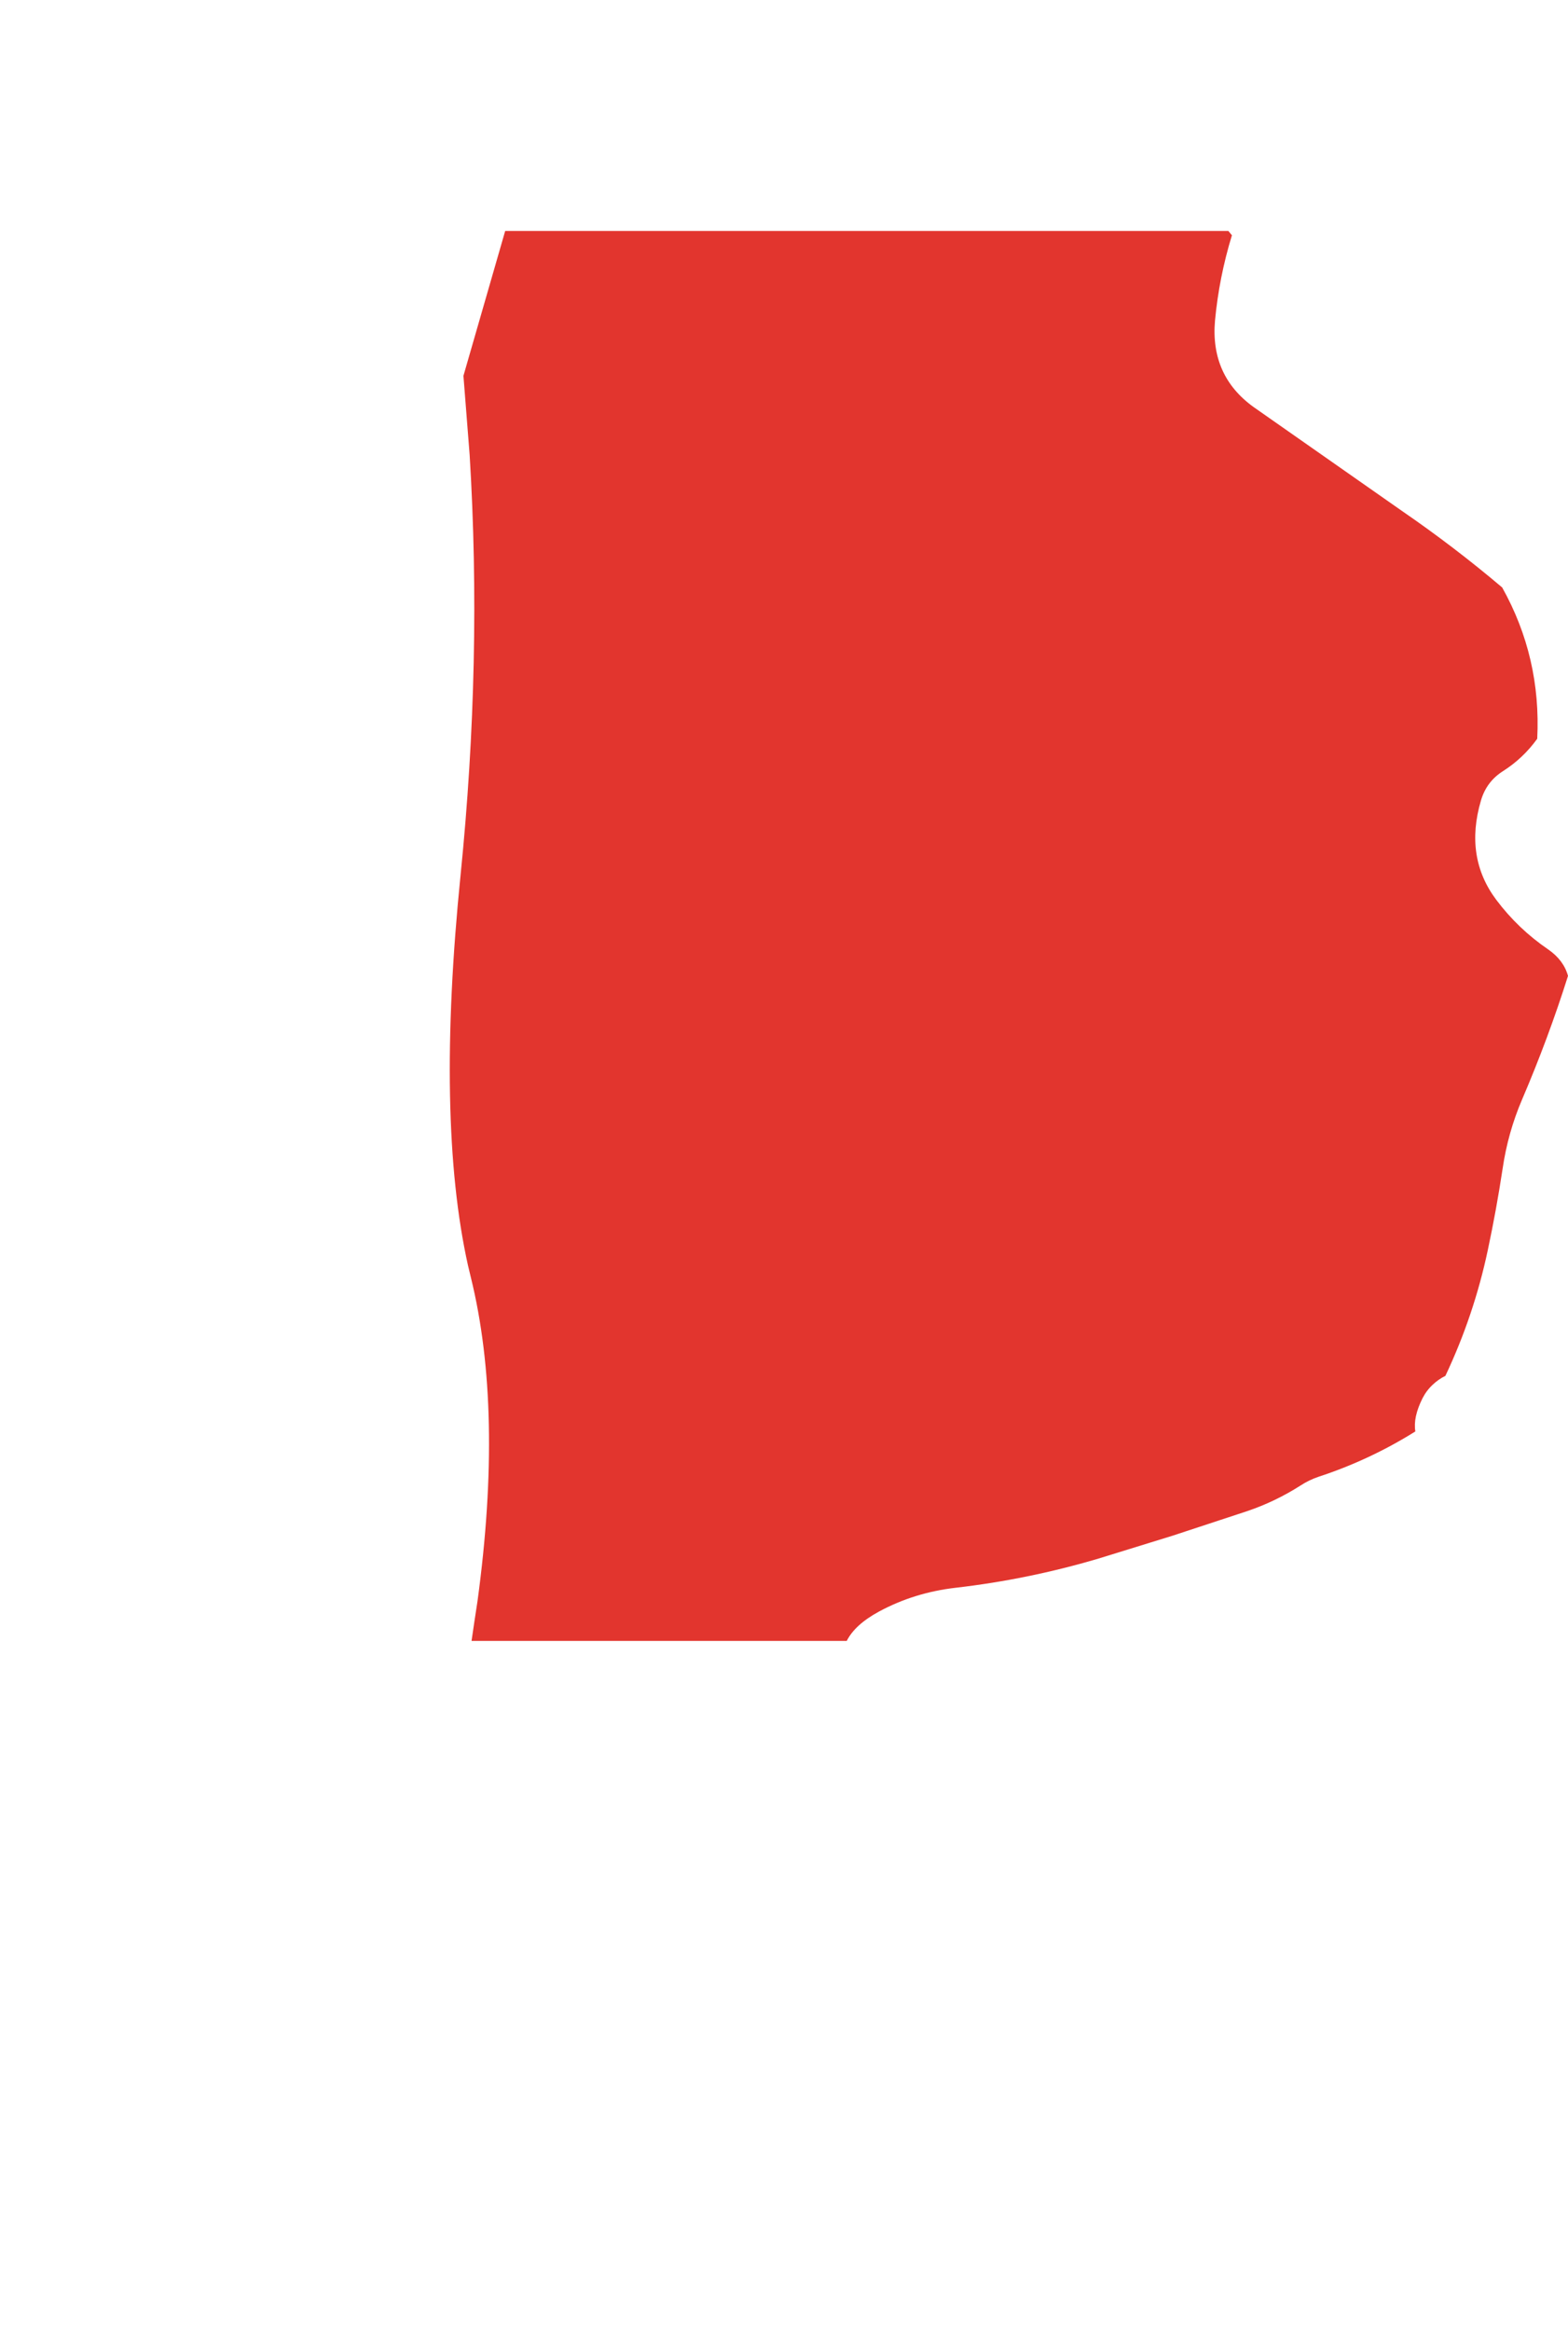 <?xml version="1.0" encoding="UTF-8" standalone="no"?>
<svg xmlns:xlink="http://www.w3.org/1999/xlink" height="488.45px" width="328.7px" xmlns="http://www.w3.org/2000/svg">
  <g transform="matrix(1.0, 0.0, 0.0, 1.0, 78.55, 387.0)">
    <path d="M18.0 -203.65 L18.0 -203.65 Q12.8 -152.2 19.55 -121.85 L20.15 -119.35 Q27.0 -91.55 21.55 -51.5 20.9 -47.3 20.3 -43.15 L75.9 -43.15 98.95 -43.15 Q100.65 -46.55 105.7 -49.3 113.1 -53.3 121.85 -54.3 137.0 -56.05 151.7 -60.4 L167.25 -65.2 182.9 -70.35 Q188.8 -72.35 194.05 -75.7 195.8 -76.85 197.85 -77.55 208.55 -81.05 218.15 -87.05 217.65 -90.0 219.65 -94.0 220.5 -95.65 221.8 -96.85 222.95 -97.95 224.45 -98.7 230.45 -111.4 233.35 -125.1 235.15 -133.55 236.45 -142.15 237.55 -149.65 240.5 -156.55 246.05 -169.5 250.15 -182.5 249.25 -185.8 246.0 -188.05 239.7 -192.35 235.15 -198.4 228.4 -207.35 231.9 -219.25 233.05 -223.2 236.5 -225.4 240.75 -228.1 243.7 -232.2 244.55 -249.25 236.35 -263.9 226.25 -272.45 215.25 -280.0 L184.25 -301.7 Q175.15 -308.25 176.15 -319.8 177.0 -328.9 179.7 -337.7 L178.95 -338.6 165.85 -338.6 36.75 -338.6 27.35 -338.6 18.6 -308.25 19.9 -291.7 Q22.55 -248.65 18.0 -203.65" fill="#e2352e" fill-rule="evenodd" stroke="none">
      <animate attributeName="fill" dur="2s" repeatCount="indefinite" values="#e2352e;#ffffff"/>
      <animate attributeName="fill-opacity" dur="2s" repeatCount="indefinite" values="1.0;1.0"/>
      <animate attributeName="d" dur="2s" repeatCount="indefinite" values="M18.0 -203.65 L18.0 -203.65 Q12.8 -152.2 19.55 -121.85 L20.15 -119.35 Q27.0 -91.55 21.55 -51.5 20.9 -47.3 20.3 -43.15 L75.9 -43.15 98.95 -43.15 Q100.65 -46.55 105.7 -49.3 113.1 -53.3 121.85 -54.3 137.0 -56.05 151.7 -60.4 L167.25 -65.2 182.9 -70.35 Q188.8 -72.35 194.05 -75.7 195.8 -76.85 197.85 -77.55 208.55 -81.05 218.15 -87.05 217.65 -90.0 219.65 -94.0 220.5 -95.65 221.8 -96.85 222.95 -97.95 224.45 -98.7 230.45 -111.4 233.35 -125.1 235.15 -133.55 236.45 -142.15 237.55 -149.65 240.5 -156.55 246.05 -169.5 250.15 -182.5 249.25 -185.8 246.0 -188.05 239.7 -192.35 235.15 -198.4 228.4 -207.35 231.9 -219.25 233.05 -223.2 236.5 -225.4 240.75 -228.1 243.7 -232.2 244.55 -249.25 236.35 -263.9 226.25 -272.45 215.25 -280.0 L184.25 -301.7 Q175.15 -308.25 176.15 -319.8 177.0 -328.9 179.7 -337.7 L178.95 -338.6 165.85 -338.6 36.75 -338.6 27.35 -338.6 18.6 -308.25 19.9 -291.7 Q22.55 -248.65 18.0 -203.65;M-78.55 -287.55 L-78.55 -287.45 Q-76.95 -241.8 -75.35 -196.15 L-75.25 -193.05 Q-72.05 -105.5 -71.35 -109.75 -70.95 -112.5 -72.0 -102.6 L-78.55 -42.95 -68.75 -18.75 Q-66.75 -13.75 -64.75 -8.75 -61.1 0.3 -57.45 9.35 -51.0 25.35 -44.55 41.35 L-37.55 58.65 -22.2 69.25 Q-16.3 73.3 -10.4 77.35 -8.55 78.65 -6.7 79.95 3.9 87.25 14.5 94.55 17.8 96.85 21.1 99.15 22.8 100.3 24.5 101.45 24.55 99.5 24.6 97.55 25.15 81.65 25.7 65.75 26.0 56.0 26.3 46.25 26.6 37.75 26.9 29.25 27.45 13.45 28.0 -2.3 28.15 -6.35 28.3 -10.4 28.6 -18.9 28.9 -27.4 29.35 -39.95 29.8 -52.5 29.95 -56.8 30.1 -61.1 30.3 -66.8 30.5 -72.5 31.15 -91.15 31.8 -109.8 32.3 -124.9 32.8 -140.0 L34.3 -182.9 Q34.7 -194.75 35.1 -206.6 35.45 -217.0 35.8 -227.4 L35.8 -228.4 36.3 -243.3 -3.2 -384.1 -13.8 -384.6 -49.6 -386.2 -68.3 -387.0 Q-73.45 -337.25 -78.55 -287.55"/>
    </path>
    <path d="M18.0 -203.65 Q22.55 -248.65 19.9 -291.7 L18.6 -308.25 27.35 -338.6 36.75 -338.6 165.85 -338.6 178.95 -338.6 179.7 -337.7 Q177.0 -328.9 176.15 -319.8 175.15 -308.25 184.25 -301.7 L215.25 -280.0 Q226.25 -272.45 236.35 -263.9 244.55 -249.25 243.7 -232.2 240.75 -228.1 236.5 -225.4 233.05 -223.2 231.9 -219.25 228.4 -207.35 235.15 -198.4 239.7 -192.35 246.0 -188.05 249.25 -185.8 250.15 -182.5 246.05 -169.5 240.5 -156.55 237.55 -149.65 236.45 -142.15 235.15 -133.55 233.35 -125.1 230.45 -111.4 224.45 -98.7 222.95 -97.95 221.8 -96.85 220.5 -95.65 219.65 -94.0 217.65 -90.0 218.15 -87.05 208.55 -81.05 197.85 -77.55 195.8 -76.85 194.05 -75.7 188.8 -72.35 182.9 -70.35 L167.25 -65.2 151.7 -60.4 Q137.0 -56.05 121.85 -54.3 113.1 -53.3 105.7 -49.3 100.65 -46.55 98.95 -43.15 L75.9 -43.15 20.3 -43.15 Q20.9 -47.3 21.55 -51.5 27.0 -91.55 20.15 -119.35 L19.55 -121.85 Q12.8 -152.2 18.0 -203.65 L18.0 -203.65" fill="none" stroke="#000000" stroke-linecap="round" stroke-linejoin="round" stroke-opacity="0.0" stroke-width="1.0">
      <animate attributeName="stroke" dur="2s" repeatCount="indefinite" values="#000000;#000001"/>
      <animate attributeName="stroke-width" dur="2s" repeatCount="indefinite" values="0.0;0.0"/>
      <animate attributeName="fill-opacity" dur="2s" repeatCount="indefinite" values="0.0;0.0"/>
      <animate attributeName="d" dur="2s" repeatCount="indefinite" values="M18.0 -203.65 Q22.55 -248.65 19.9 -291.7 L18.6 -308.25 27.35 -338.6 36.75 -338.6 165.85 -338.6 178.95 -338.6 179.7 -337.7 Q177.0 -328.9 176.15 -319.8 175.15 -308.25 184.25 -301.7 L215.25 -280.0 Q226.25 -272.45 236.35 -263.9 244.55 -249.25 243.7 -232.2 240.75 -228.1 236.5 -225.4 233.05 -223.2 231.9 -219.25 228.4 -207.35 235.15 -198.4 239.7 -192.35 246.0 -188.05 249.25 -185.8 250.15 -182.5 246.05 -169.5 240.5 -156.55 237.55 -149.65 236.45 -142.15 235.15 -133.55 233.35 -125.1 230.45 -111.4 224.45 -98.7 222.95 -97.95 221.8 -96.85 220.5 -95.65 219.65 -94.0 217.65 -90.0 218.15 -87.05 208.55 -81.05 197.85 -77.55 195.8 -76.85 194.05 -75.7 188.8 -72.35 182.9 -70.35 L167.25 -65.2 151.7 -60.4 Q137.0 -56.05 121.85 -54.3 113.1 -53.3 105.7 -49.3 100.65 -46.55 98.95 -43.15 L75.9 -43.15 20.3 -43.15 Q20.9 -47.3 21.55 -51.5 27.0 -91.55 20.15 -119.35 L19.55 -121.85 Q12.8 -152.2 18.0 -203.65 L18.0 -203.65;M-78.55 -287.55 Q-73.45 -337.25 -68.3 -387.0 L-49.6 -386.2 -13.8 -384.6 -3.2 -384.1 36.3 -243.3 35.8 -228.4 35.8 -227.4 Q35.45 -217.0 35.1 -206.6 34.7 -194.75 34.3 -182.9 L32.8 -140.0 Q32.3 -124.9 31.8 -109.8 31.15 -91.15 30.5 -72.5 30.3 -66.8 30.1 -61.1 29.95 -56.8 29.8 -52.5 29.35 -39.95 28.9 -27.4 28.6 -18.9 28.3 -10.4 28.15 -6.35 28.0 -2.3 27.45 13.45 26.9 29.25 26.6 37.75 26.3 46.25 26.0 56.0 25.7 65.75 25.15 81.65 24.6 97.55 24.55 99.5 24.5 101.45 22.8 100.3 21.1 99.15 17.8 96.85 14.5 94.55 3.9 87.25 -6.7 79.95 -8.55 78.65 -10.4 77.35 -16.3 73.3 -22.2 69.25 L-37.55 58.65 -44.55 41.35 Q-51.0 25.35 -57.45 9.35 -61.1 0.3 -64.75 -8.75 -66.75 -13.75 -68.75 -18.75 L-78.55 -42.95 -72.0 -102.6 Q-70.95 -112.5 -71.35 -109.75 -72.05 -105.5 -75.25 -193.05 L-75.35 -196.15 Q-76.95 -241.8 -78.55 -287.45 L-78.55 -287.55"/>
    </path>
  </g>
</svg>

